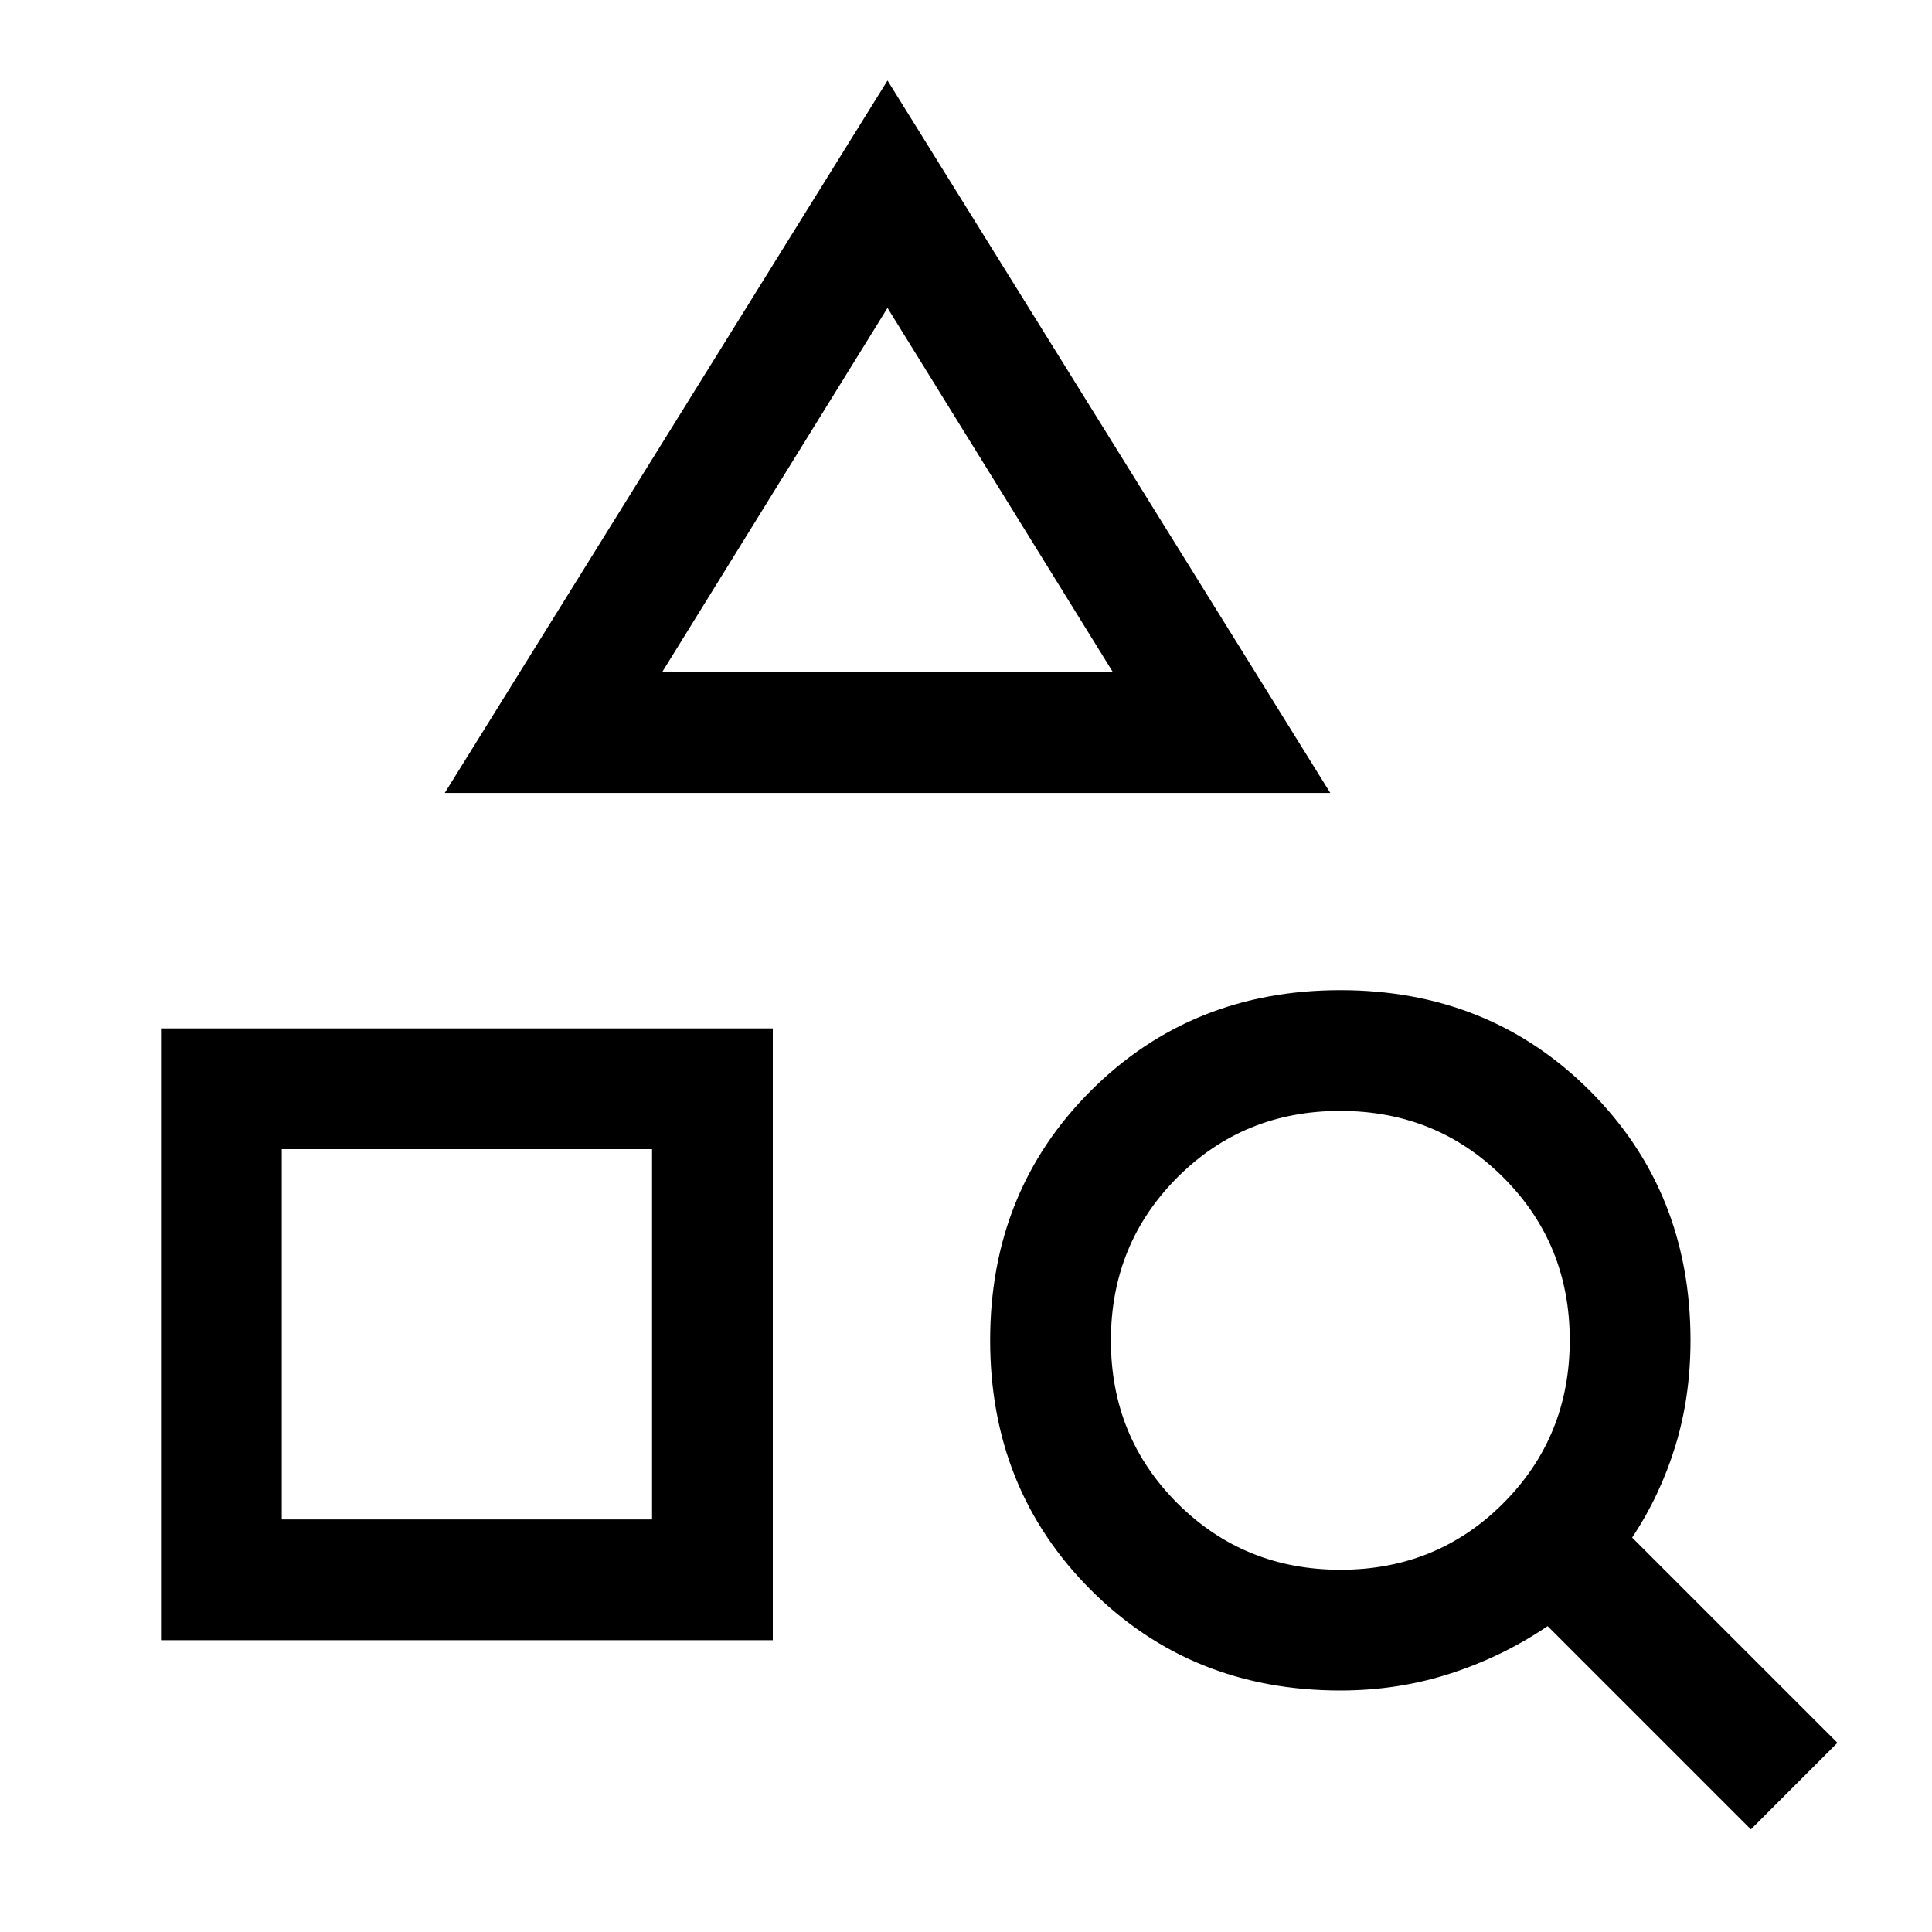 <svg xmlns="http://www.w3.org/2000/svg" height="48px" viewBox="0 -960 960 960" width="48px" fill="#000"><path d="M80-145v-304h304v304H80Zm60-60h184v-184H140v184Zm81-361 220-354 220 354H221Zm108-60h224L441-807 329-626ZM870-51 769-152q-22 15-48.11 23.5T666-120q-74 0-124-50t-50-124q0-74 50-124t124-50q74 0 124 50t50 124q0 28-7.52 52.5T811-196L913-94l-43 43ZM666.08-180Q714-180 747-213.08q33-33.09 33-81Q780-342 746.92-375q-33.09-33-81-33Q618-408 585-374.92q-33 33.09-33 81Q552-246 585.08-213q33.09 33 81 33ZM324-389Zm117-237Z"/></svg>